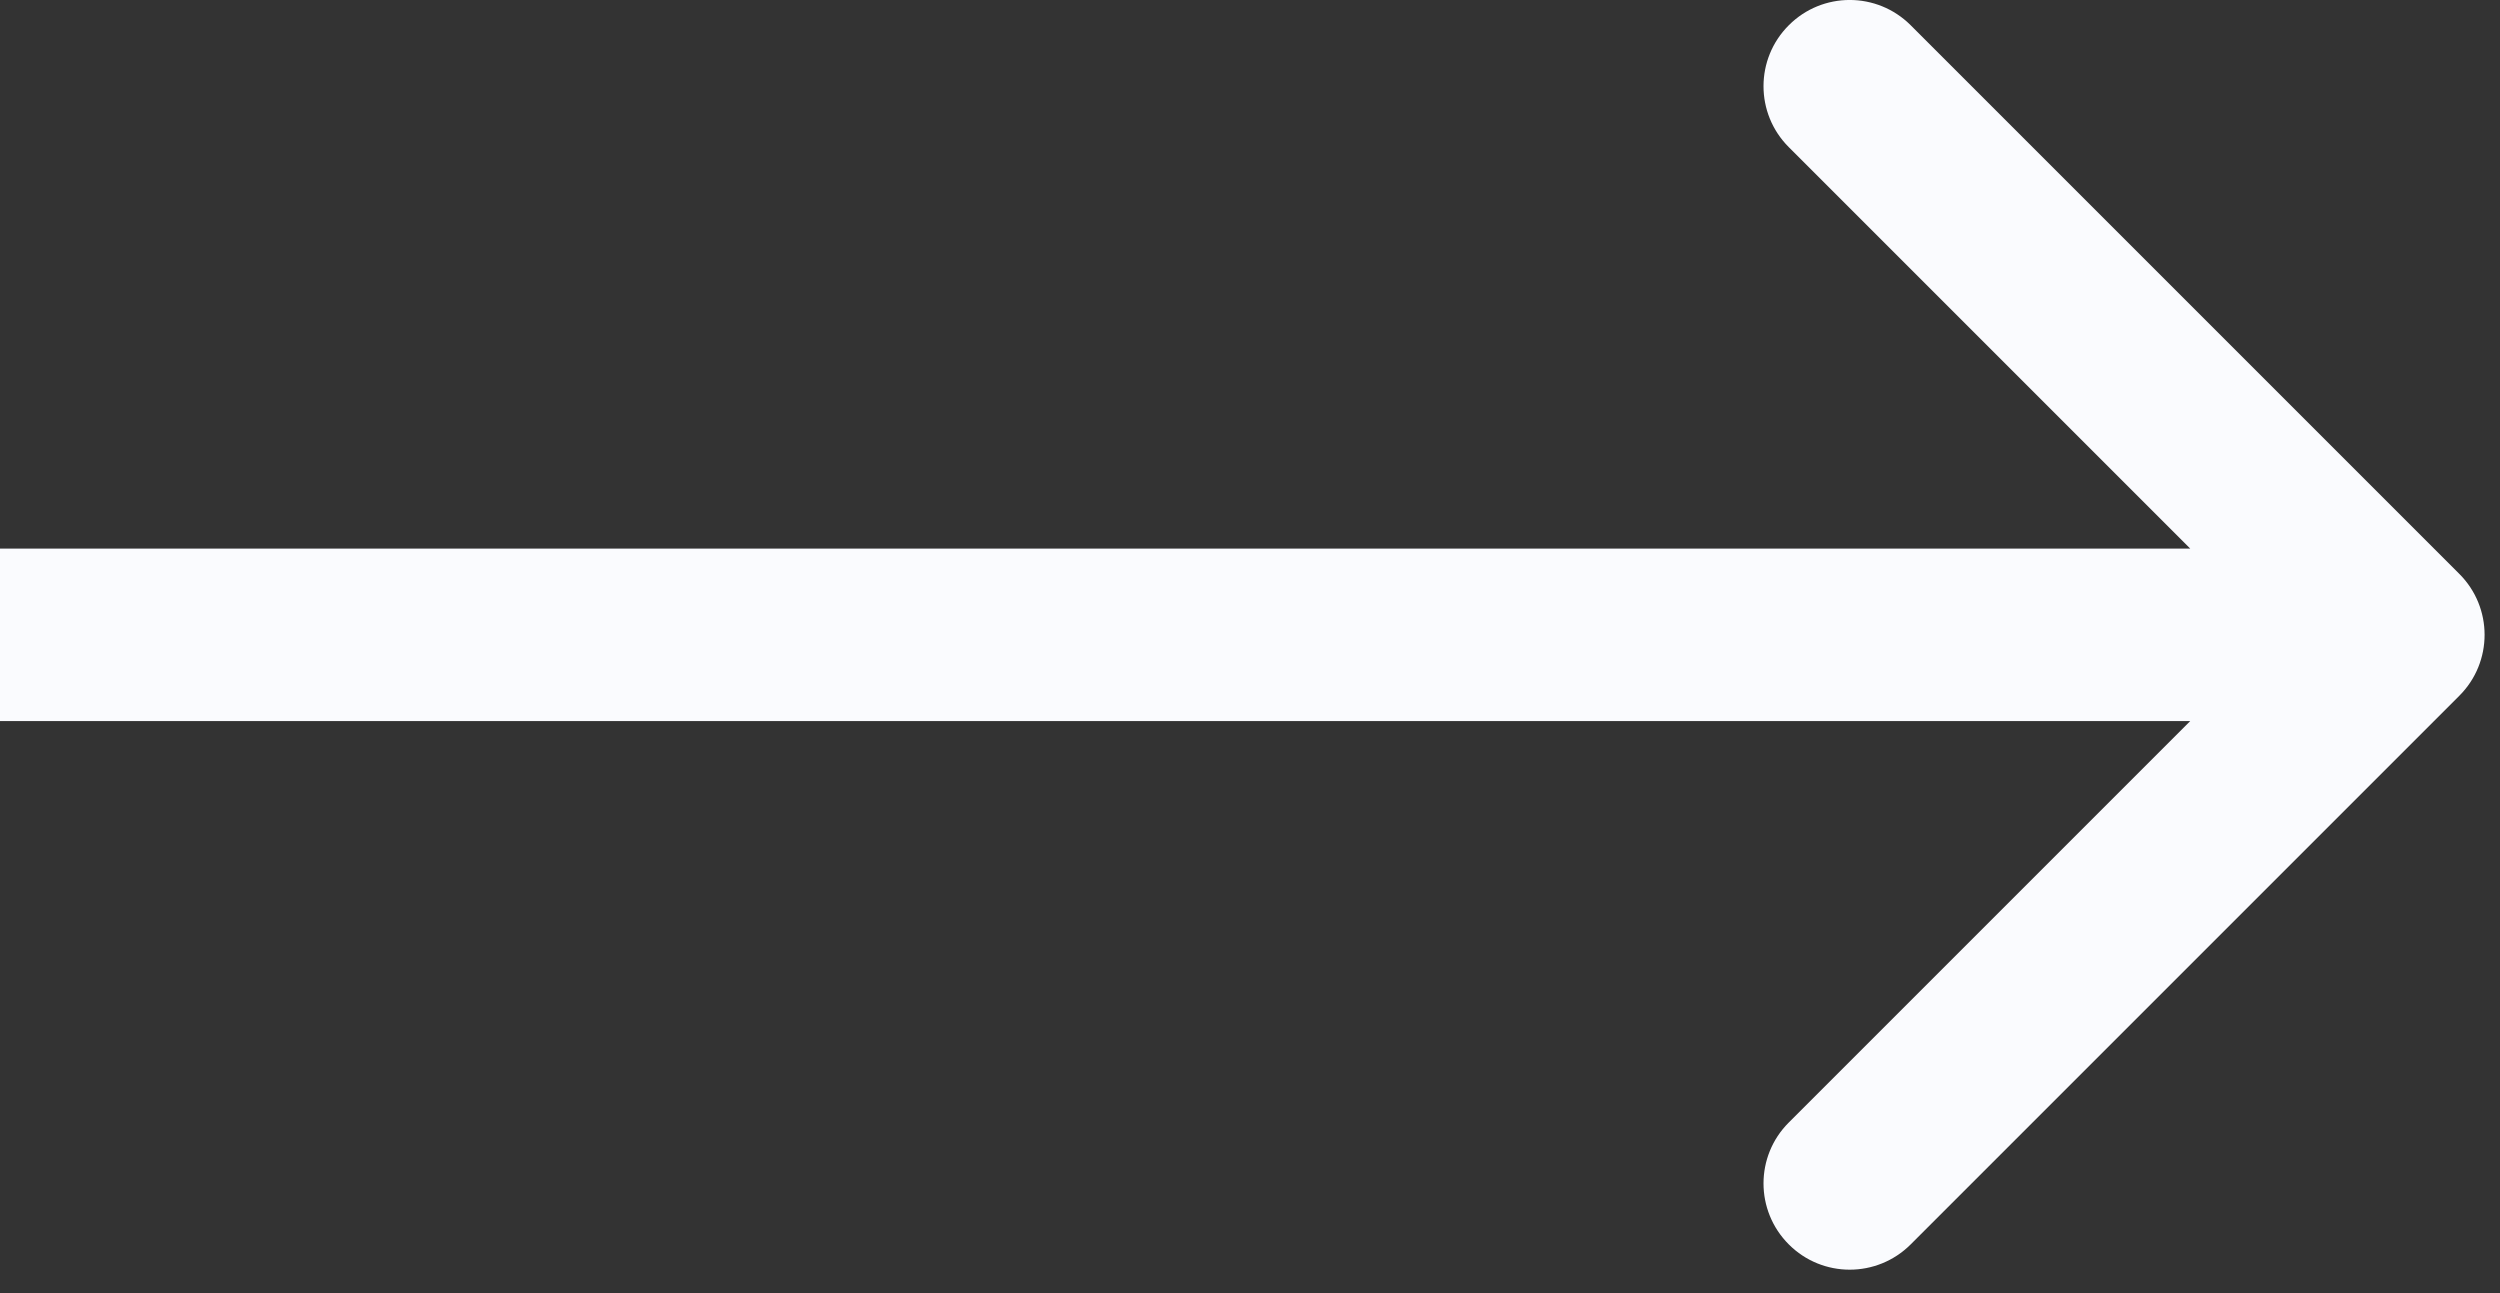 <svg width="29" height="15" viewBox="0 0 29 15" fill="none" xmlns="http://www.w3.org/2000/svg">
<rect x="0" y="0" width="29" height="15" fill="#333333" stroke="none"/>
<path fill-rule="evenodd" clip-rule="evenodd" d="M22.164 0.293L28.528 6.657C28.919 7.047 28.919 7.681 28.528 8.071L22.164 14.435C21.773 14.826 21.14 14.826 20.75 14.435C20.359 14.044 20.359 13.411 20.75 13.021L25.407 8.364H0V6.364H25.407L20.75 1.707C20.359 1.317 20.359 0.683 20.75 0.293C21.14 -0.098 21.773 -0.098 22.164 0.293Z" fill="#FAFBFE"/>
</svg>
